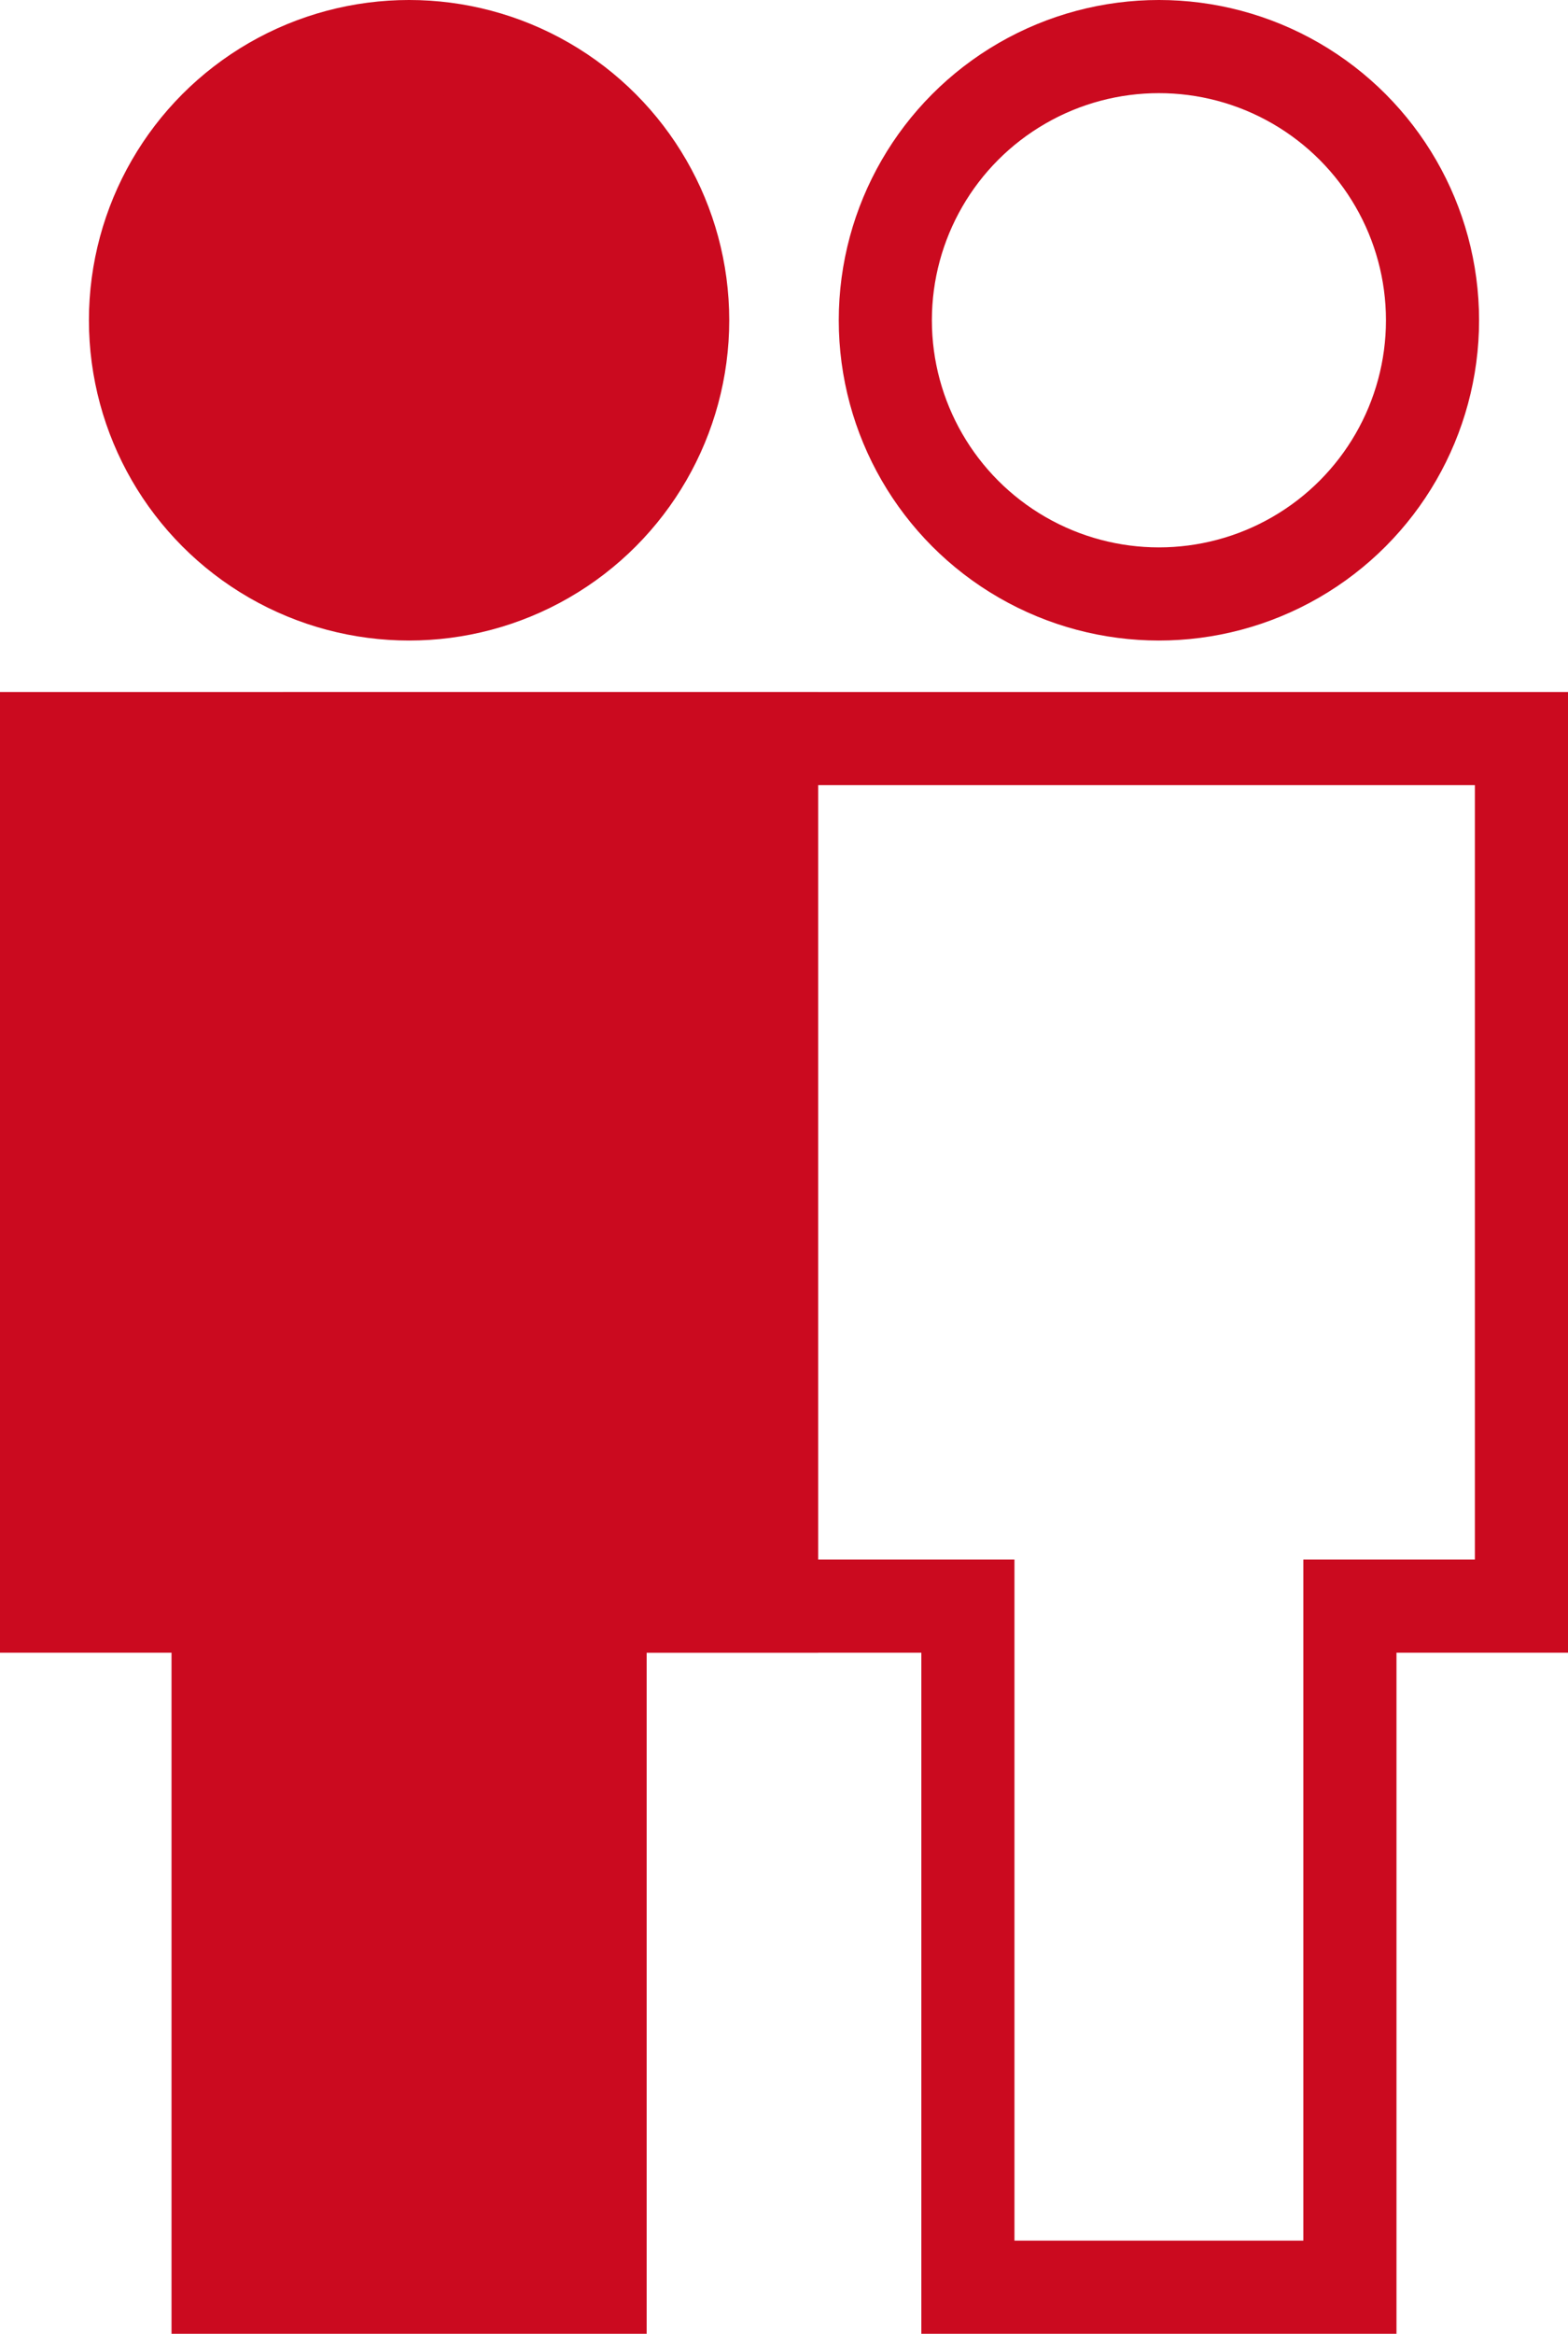 <!-- Generator: Adobe Illustrator 19.2.0, SVG Export Plug-In  -->
<svg version="1.1"
	 xmlns="http://www.w3.org/2000/svg" xmlns:xlink="http://www.w3.org/1999/xlink" xmlns:a="http://ns.adobe.com/AdobeSVGViewerExtensions/3.0/"
	 x="0px" y="0px" width="84.195px" height="125.27px" viewBox="0 0 84.195 125.27"
	 style="enable-background:new 0 0 84.195 125.27;" xml:space="preserve">
<style type="text/css">
	.st0{fill:none;stroke:#CB0A1F;stroke-width:5;stroke-miterlimit:10;}
	.st1{fill:#CB0A1F;stroke:#CB0A1F;stroke-width:5;stroke-miterlimit:10;}
</style>
<defs>
</defs>
<g>
	<circle class="st0" cx="62.229" cy="17.191" r="14.691"/>
	<polygon class="st0" points="81.695,39.644 17.691,39.644 17.691,86.213 51.972,86.213 51.972,122.77 72.485,122.77 72.485,86.213 
		81.695,86.213 	"/>
</g>
<g>
	<circle class="st1" cx="21.966" cy="17.191" r="14.691"/>
	<polygon class="st1" points="41.433,39.644 2.5,39.644 2.5,86.213 11.71,86.213 11.71,122.77 32.223,122.77 32.223,86.213 
		41.433,86.213 	"/>
</g>
</svg>